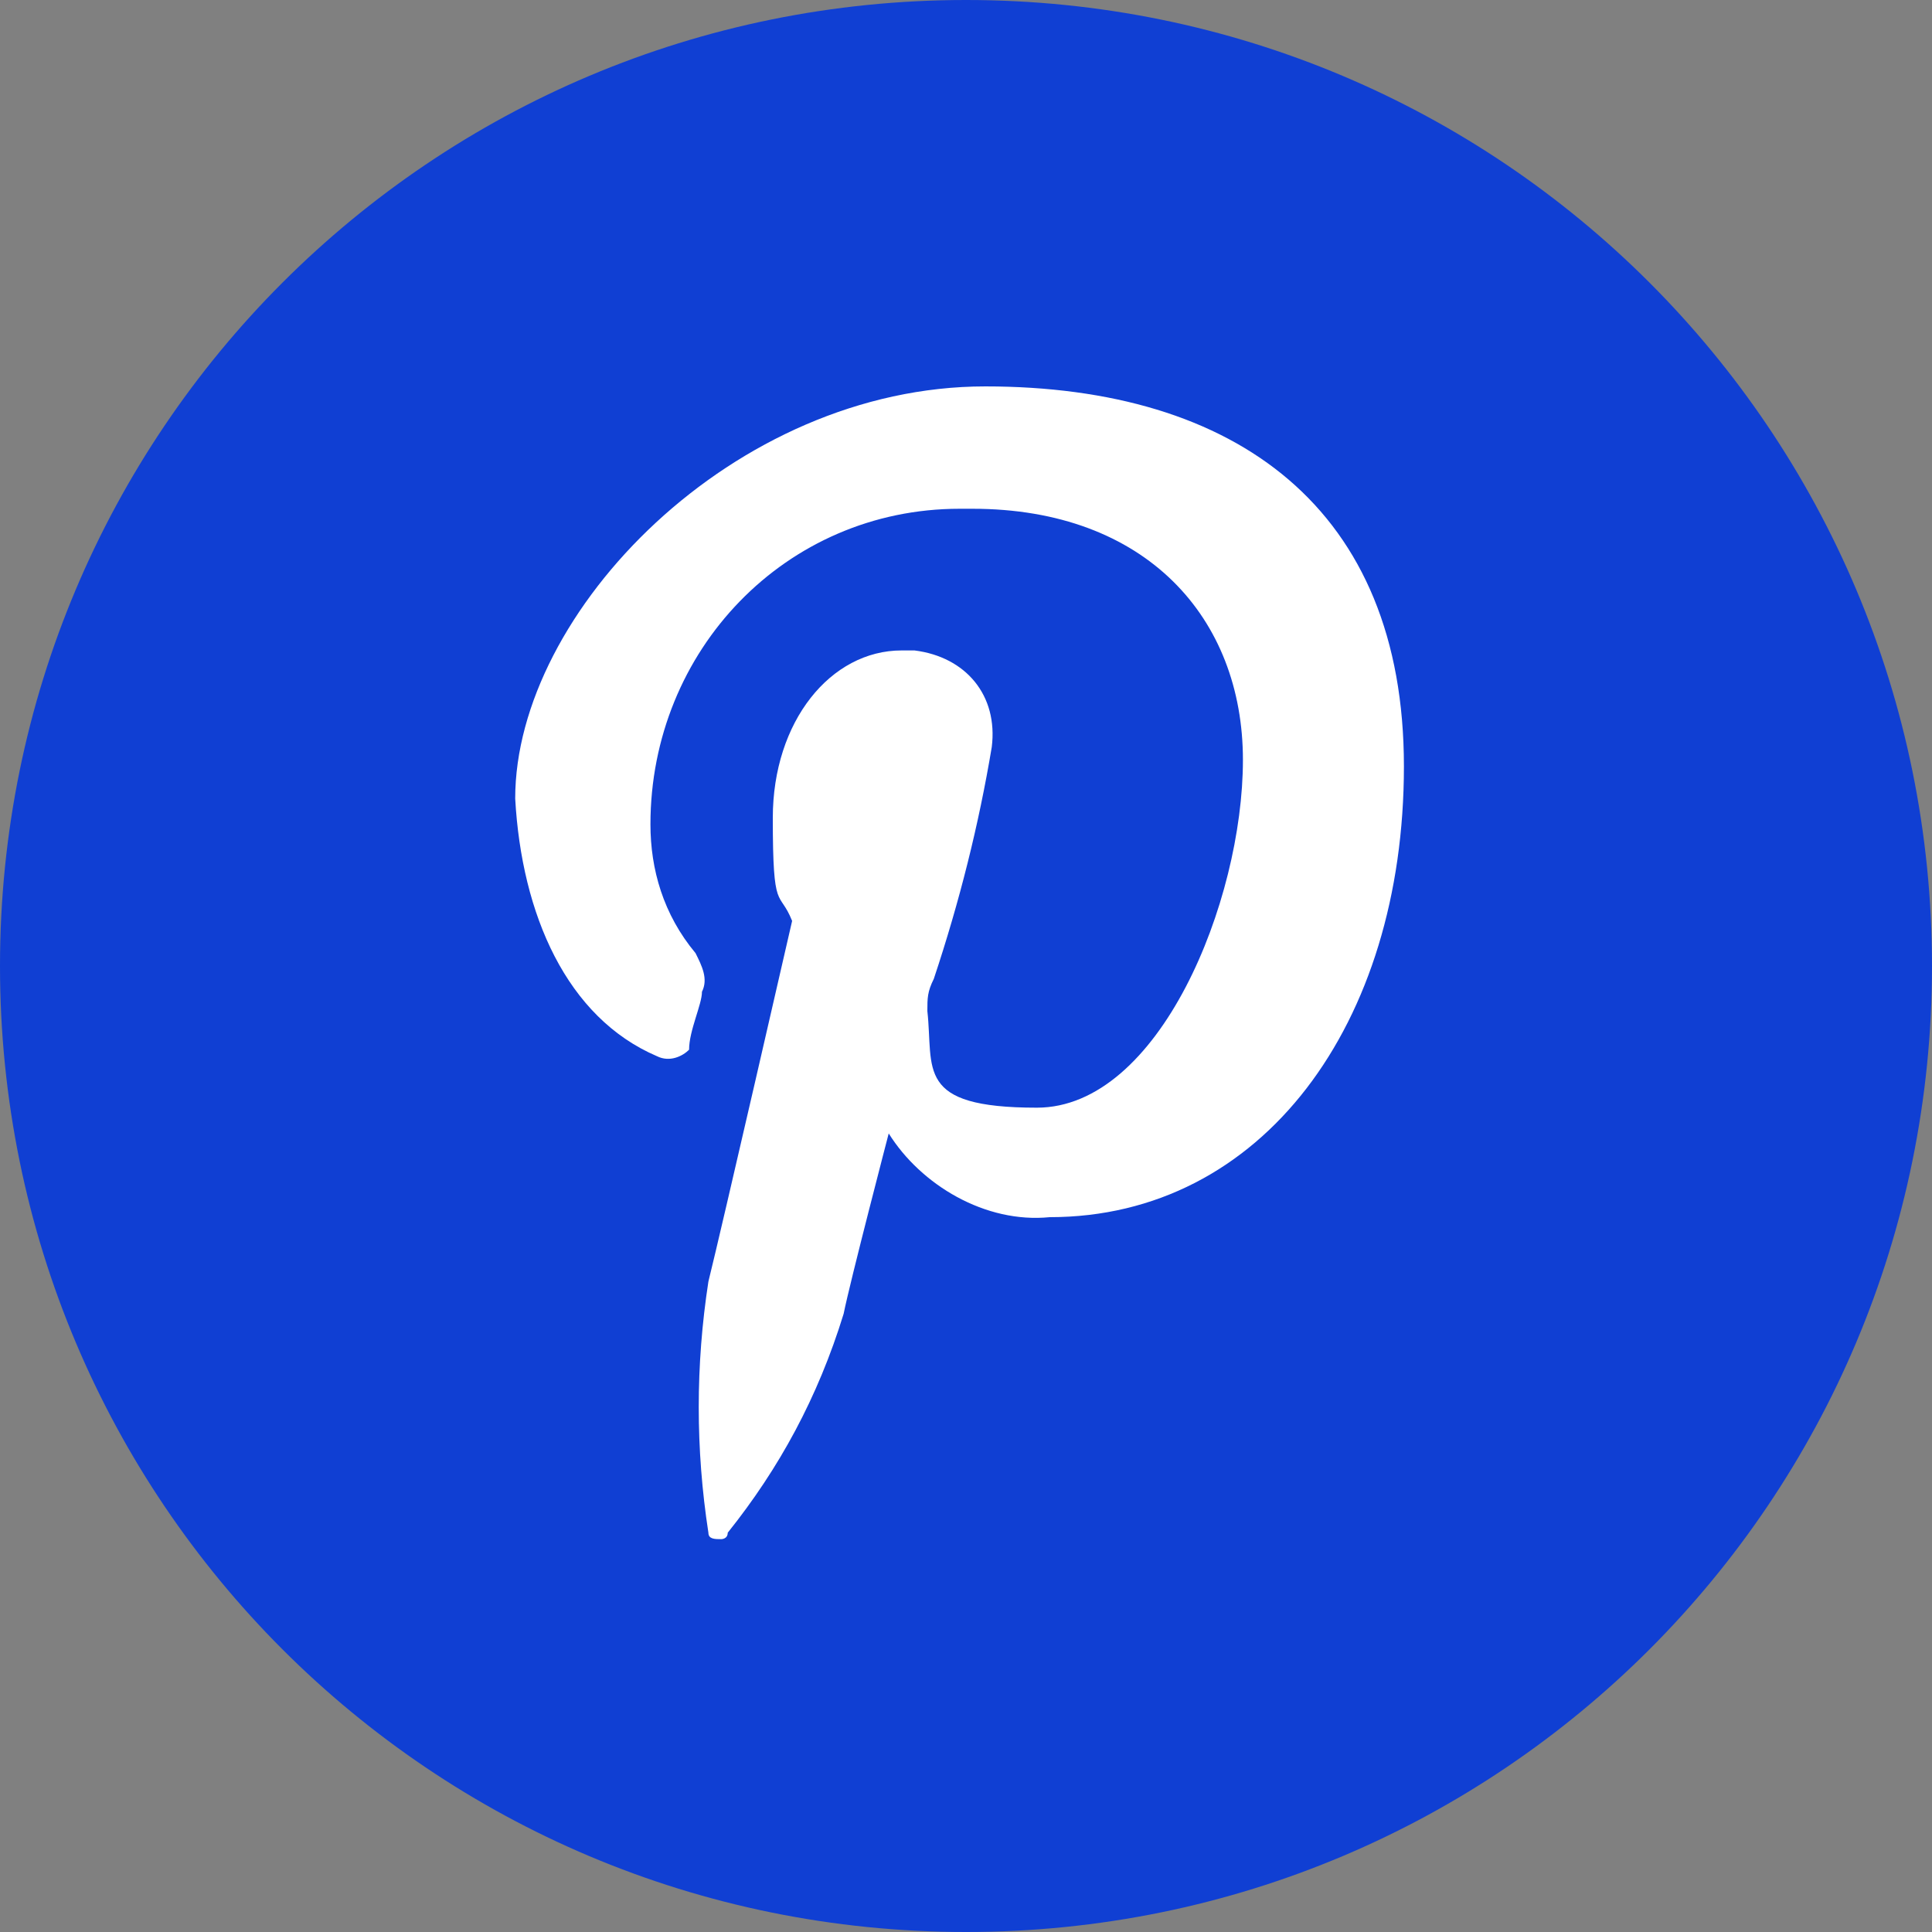 <?xml version="1.0" encoding="UTF-8"?>
<svg id="Calque_1" xmlns="http://www.w3.org/2000/svg" version="1.1" viewBox="0 0 30 30">
  <rect x="0" y="0" width="30" height="30" fill="#808080" stroke="none"/>
  <!-- Generator: Adobe Illustrator 29.0.1, SVG Export Plug-In . SVG Version: 2.1.0 Build 192)  -->
  <defs>
    <style>
      .st0 {
        fill: #103fd3;
      }

      .st1 {
        fill: #fff;
      }
    </style>
  </defs>
  <path class="st0" d="M15,30h0C6.7,30,0,23.3,0,15h0C0,6.7,6.7,0,15,0h0c8.3,0,15,6.7,15,15h0c0,8.3-6.7,15-15,15Z"/>
  <path class="st1" d="M10.2,16.4c.2.1.4,0,.5-.1h0c0-.3.2-.7.2-.9.1-.2,0-.4-.1-.6-.5-.6-.7-1.3-.7-2,0-2.7,2.1-4.9,4.8-4.9h.2c2.7,0,4.2,1.7,4.2,3.9s-1.3,5.4-3.2,5.4-1.6-.6-1.7-1.5c0-.2,0-.3.1-.5.4-1.2.7-2.4.9-3.6.1-.8-.4-1.4-1.2-1.5h-.2c-1.1,0-2,1.1-2,2.6s.1,1.1.3,1.6c0,0-1.1,4.8-1.3,5.6-.2,1.3-.2,2.6,0,3.9,0,.1.1.1.2.1,0,0,.1,0,.1-.1.8-1,1.4-2.1,1.8-3.4.1-.5.7-2.8.7-2.8.5.8,1.5,1.4,2.5,1.3,3.3,0,5.5-3,5.5-7s-2.6-5.9-6.5-5.9-7.3,3.5-7.3,6.4c.1,1.8.8,3.4,2.2,4Z"/>
</svg>